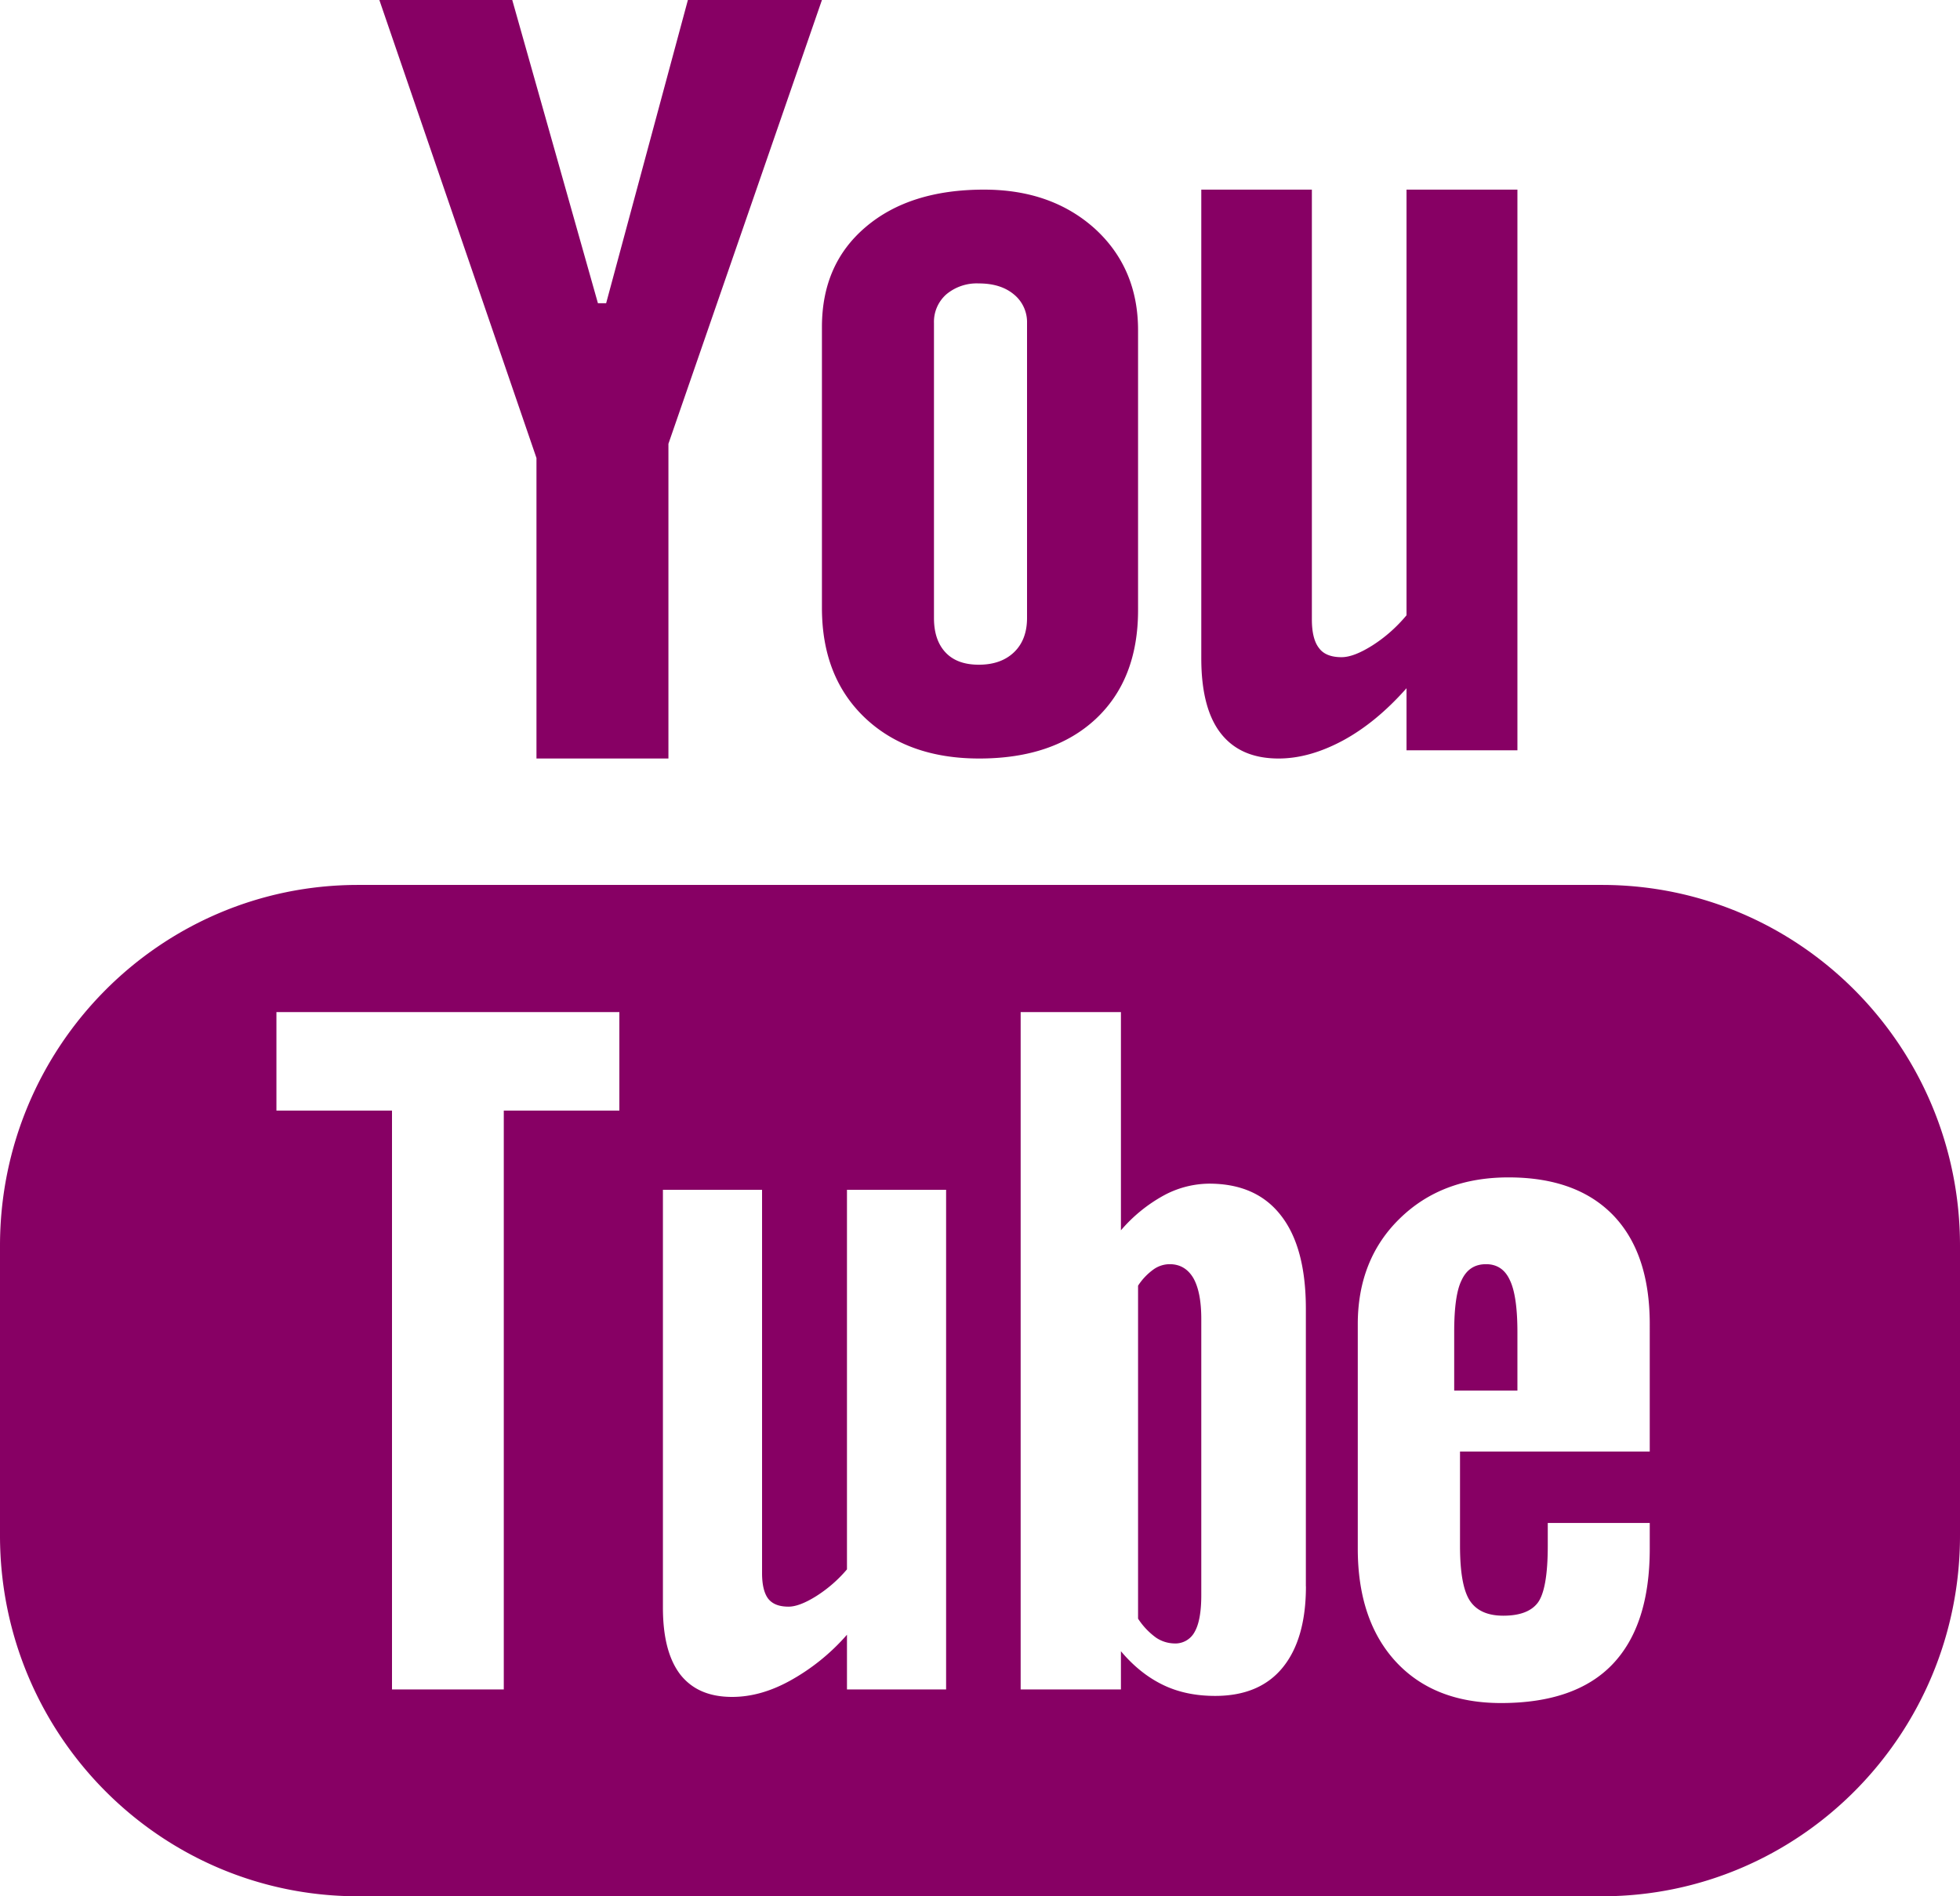 <svg class="svg-youtube" width="31" height="30" xmlns="http://www.w3.org/2000/svg"><path d="M8.485 12V7.246L6 0h2.102l1.355 4.797h.13L10.88 0H13l-2.428 7.021V12H8.485zm11.738 0c-.407 0-.71-.135-.916-.4-.204-.262-.307-.658-.307-1.185V3h1.749v6.8c0 .21.04.362.114.454.07.096.191.143.355.143.13 0 .292-.062.49-.187.196-.125.377-.283.538-.476V3H24v8.87h-1.754v-.982c-.32.362-.656.638-1.007.828-.349.187-.687.284-1.016.284zM18.5 20c.162 0 .287.073.374.219.084.148.126.363.126.65v4.368c0 .27-.037.462-.105.58a.345.345 0 0 1-.323.183.536.536 0 0 1-.288-.092 1.135 1.135 0 0 1-.284-.3V20.34a.96.96 0 0 1 .247-.259A.443.443 0 0 1 18.5 20zM14.772 5.11v4.667c0 .236.062.416.183.545.123.131.299.194.526.194.233 0 .419-.065.557-.197.137-.131.206-.313.206-.542V5.11a.565.565 0 0 0-.21-.454c-.14-.116-.325-.172-.553-.172a.75.75 0 0 0-.513.172.58.58 0 0 0-.196.454zm.715 6.89c-.754 0-1.358-.217-1.81-.647-.452-.432-.677-1.009-.677-1.737V5.175c0-.666.23-1.192.694-1.585.464-.394 1.087-.59 1.87-.59.715 0 1.298.208 1.755.62.453.415.681.951.681 1.604V9.65c0 .733-.223 1.305-.668 1.723-.448.418-1.062.627-1.845.627zm8.017 8c.172 0 .3.083.377.254.078.16.119.436.119.82V22h-1v-.926c0-.384.037-.66.117-.82.079-.171.207-.254.387-.254zm2.589 2.965V20.95c0-.75-.193-1.323-.577-1.723-.387-.4-.938-.6-1.657-.6-.702 0-1.272.215-1.716.647-.445.431-.668.993-.668 1.676v3.55c0 .762.205 1.36.606 1.793.404.434.958.65 1.66.65.782 0 1.37-.204 1.76-.61.396-.413.592-1.023.592-1.833v-.406H24.48v.36c0 .466-.055.764-.158.902-.103.136-.284.205-.545.205-.25 0-.426-.08-.531-.24-.104-.162-.154-.451-.154-.868v-1.489h3zm-5.439 2.132v-4.389c0-.647-.13-1.14-.393-1.477-.261-.338-.64-.505-1.137-.505a1.53 1.53 0 0 0-.724.19 2.429 2.429 0 0 0-.671.548v-3.452h-1.586v10.716h1.586v-.605c.204.243.43.42.67.535.239.115.511.172.82.172.465 0 .822-.148 1.066-.446.246-.3.37-.73.37-1.287zm-5.69 1.631v-7.905h-1.568v6.005a2.132 2.132 0 0 1-.487.424c-.177.111-.324.166-.436.166-.149 0-.255-.04-.323-.126-.063-.083-.097-.218-.097-.404v-6.065h-1.568v6.61c0 .472.093.822.275 1.059.186.236.456.354.82.354.295 0 .598-.082.911-.254a3.33 3.33 0 0 0 .905-.73v.866h1.568zM9.796 17.57v-1.558H4.372v1.558H6.2v9.158h1.768V17.57h1.828zM25.337 14C28.465 14 31 16.557 31 19.708v4.585C31 27.445 28.465 30 25.337 30H5.663C2.535 30 0 27.445 0 24.293v-4.585C0 16.557 2.535 14 5.663 14h19.674z" fill="#870064" fill-rule="evenodd"/></svg>